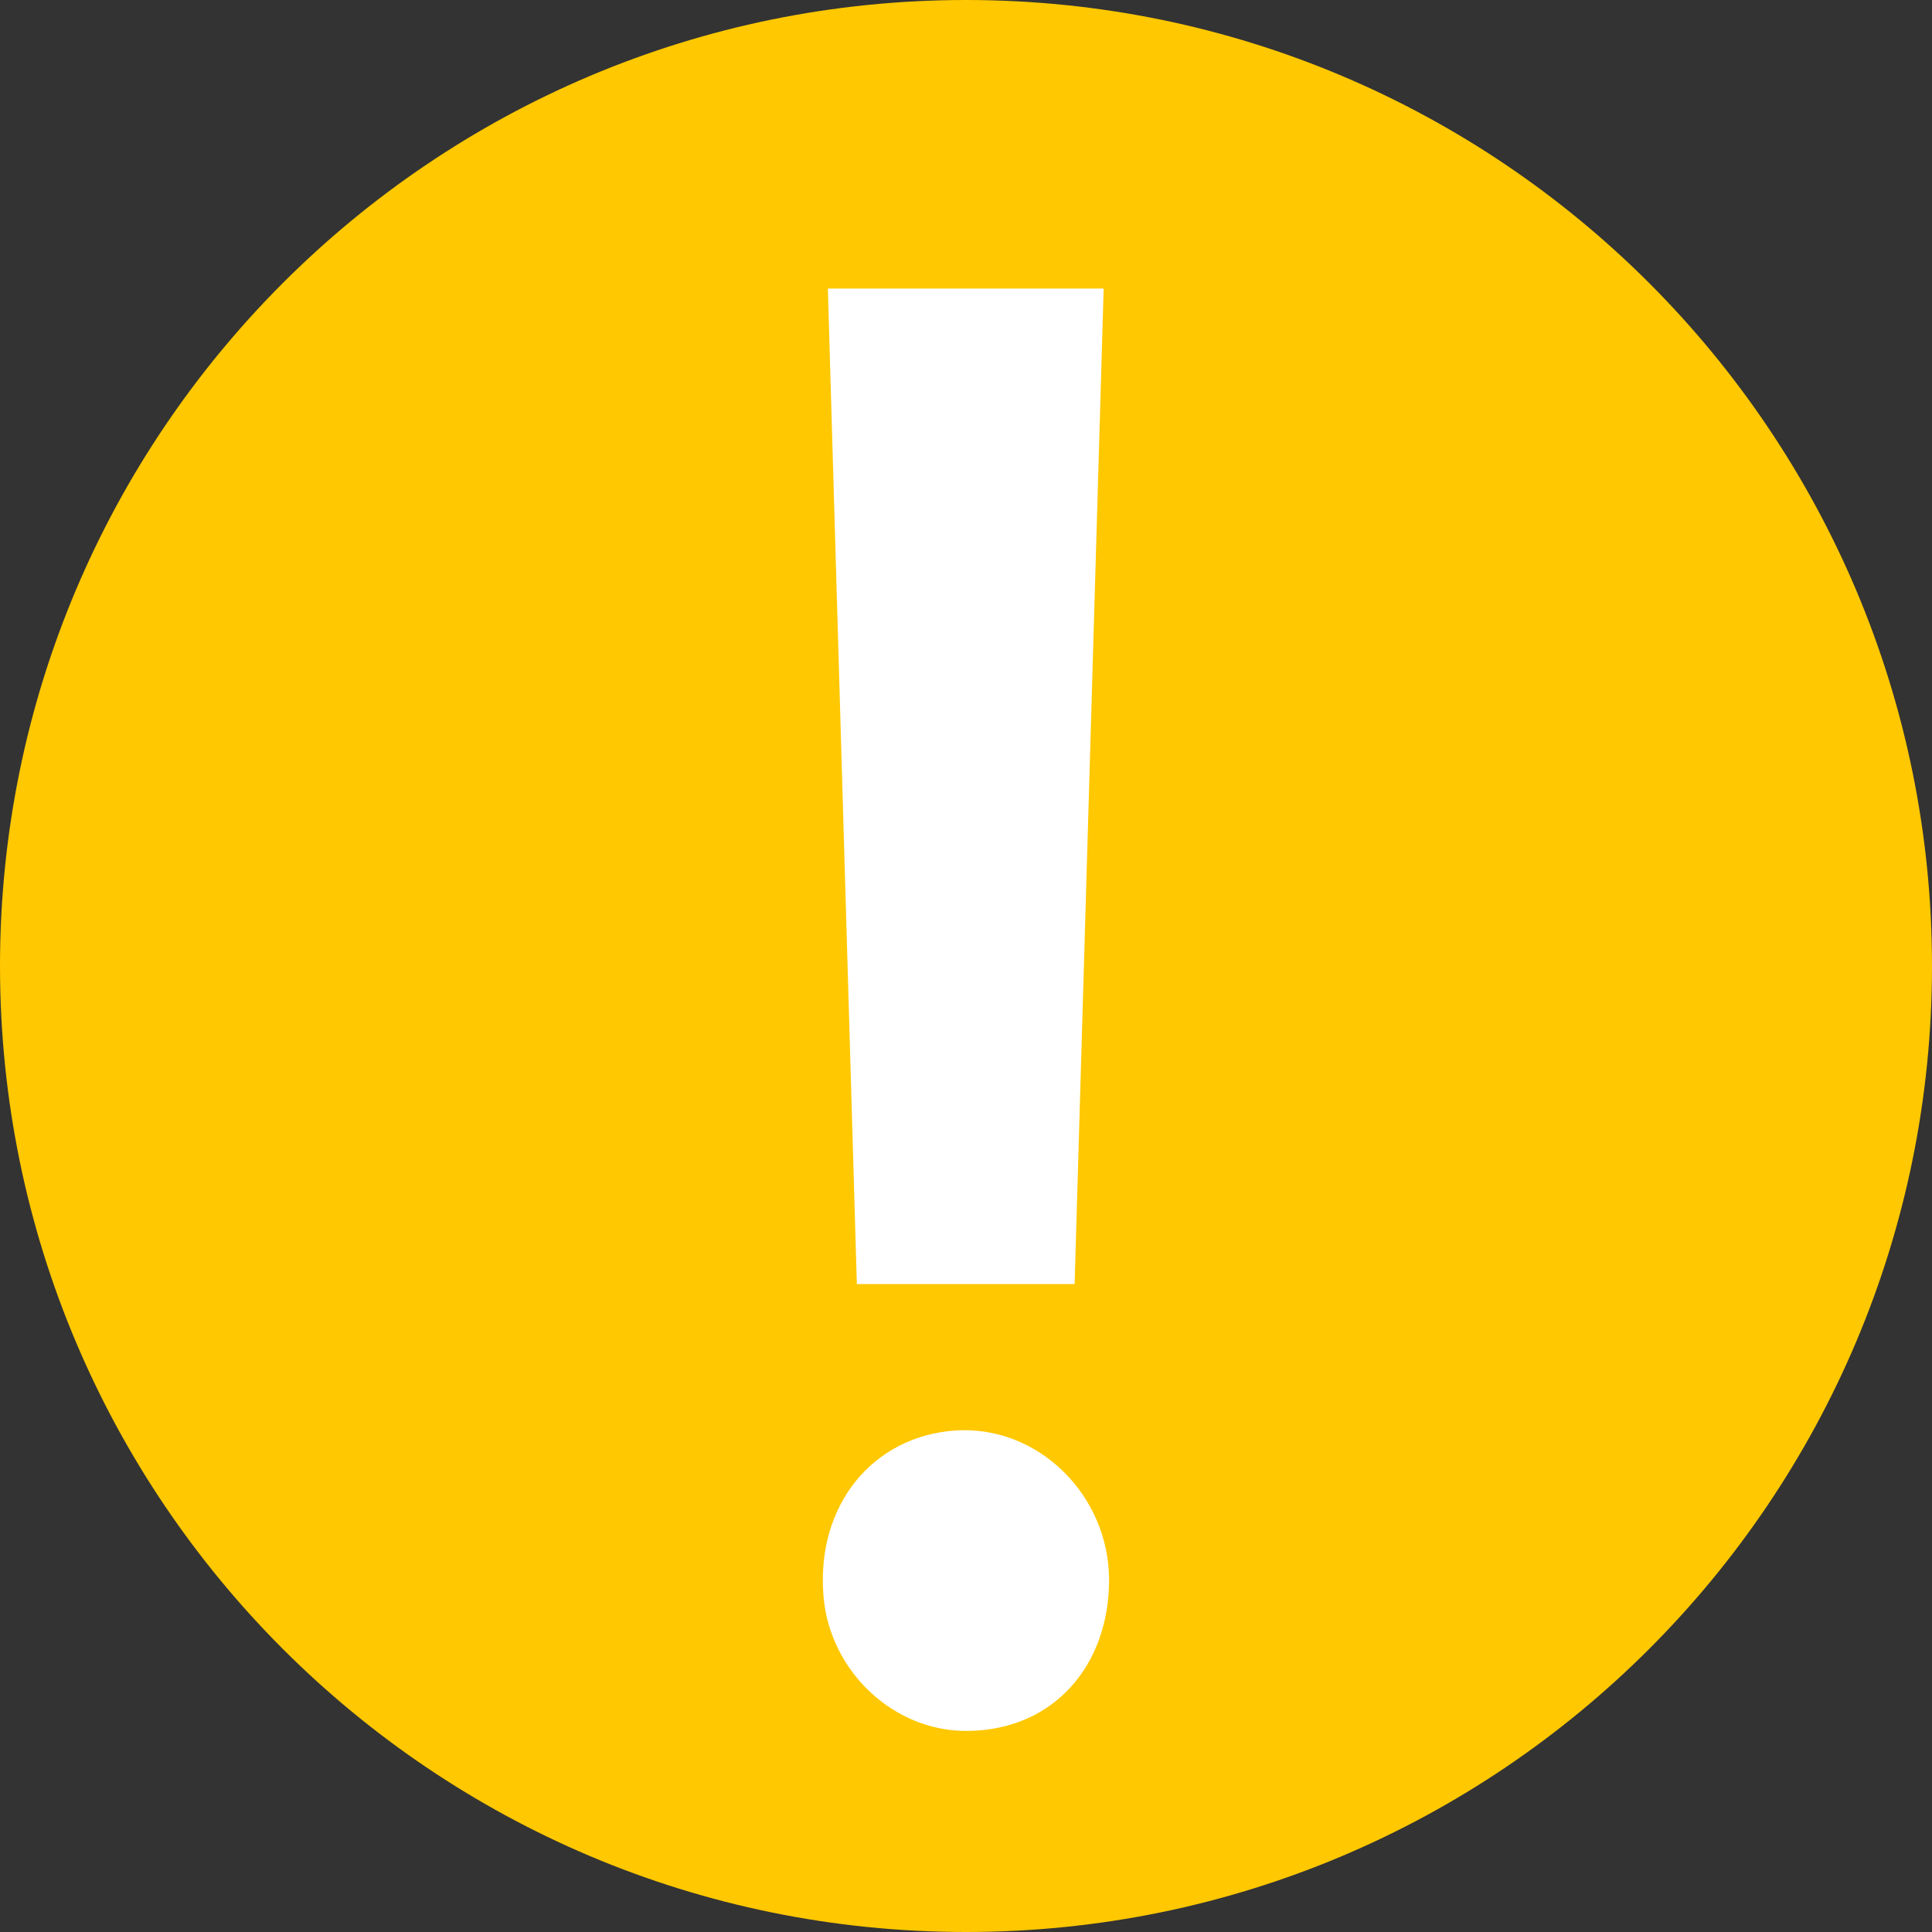 <svg width="36" height="36" viewBox="0 0 36 36" fill="none" xmlns="http://www.w3.org/2000/svg">
<rect x="0" y="0" width="36" height="36" fill="#333333" stroke="none"/>
<path d="M18 36C27.941 36 36 27.941 36 18C36 8.059 27.941 0 18 0C8.059 0 0 8.059 0 18C0 27.941 8.059 36 18 36Z" fill="#FFC800"/>
<path d="M17.789 26.656C16.269 26.766 15.206 28.04 15.344 29.734C15.453 31.127 16.644 32.272 18.037 32.253C19.649 32.235 20.666 31.017 20.666 29.441C20.666 27.866 19.346 26.546 17.789 26.656Z" fill="white"/>
<path d="M20.024 23.927L20.565 5.377H15.426L15.966 23.927H20.024Z" fill="white"/>
</svg>
